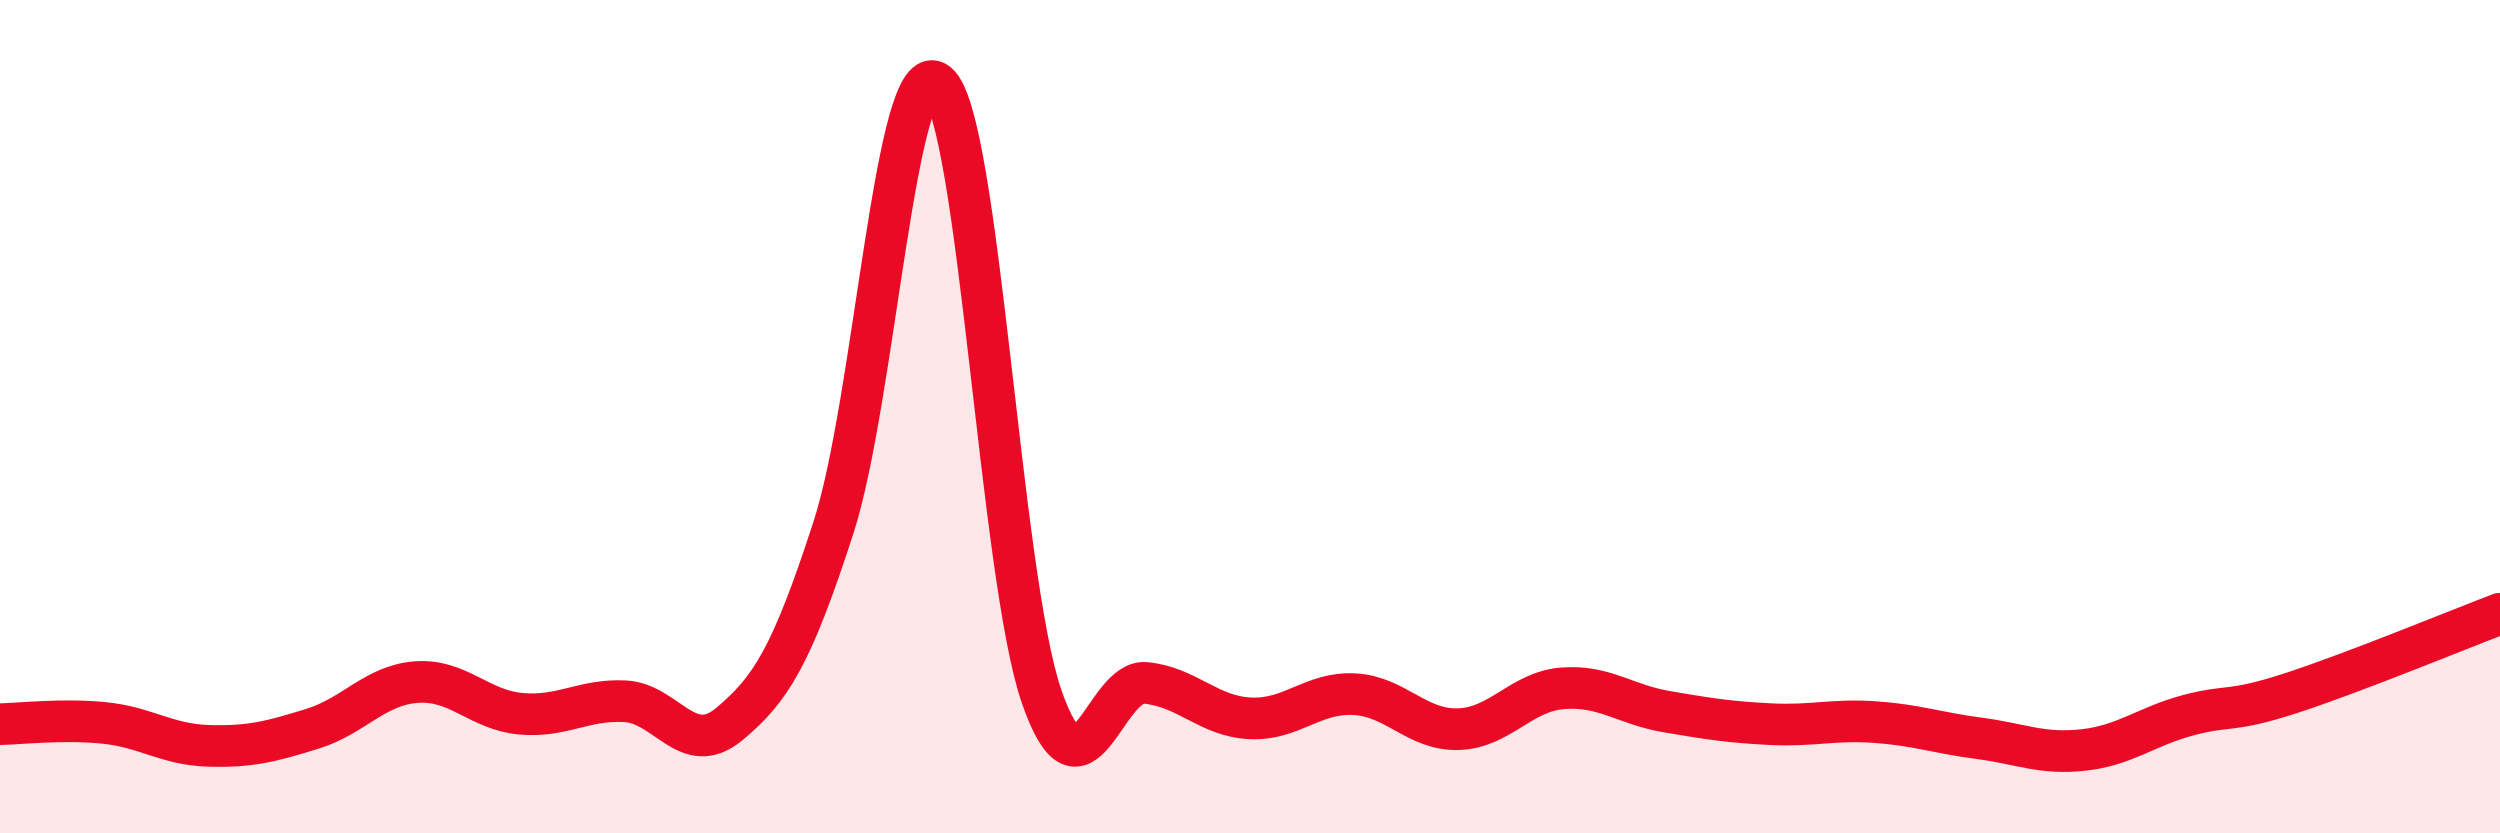 
    <svg width="60" height="20" viewBox="0 0 60 20" xmlns="http://www.w3.org/2000/svg">
      <path
        d="M 0,17.38 C 0.5,17.37 1.5,17.25 2.5,17.35 C 3.5,17.45 4,17.87 5,17.9 C 6,17.93 6.5,17.8 7.5,17.49 C 8.5,17.18 9,16.44 10,16.37 C 11,16.3 11.5,17.04 12.5,17.13 C 13.5,17.22 14,16.78 15,16.83 C 16,16.88 16.5,18.21 17.5,17.38 C 18.5,16.55 19,15.75 20,12.67 C 21,9.59 21.5,1.19 22.5,2 C 23.5,2.81 24,13.84 25,16.72 C 26,19.6 26.5,16.29 27.5,16.39 C 28.5,16.49 29,17.19 30,17.24 C 31,17.29 31.5,16.61 32.5,16.66 C 33.5,16.71 34,17.53 35,17.5 C 36,17.47 36.5,16.6 37.5,16.52 C 38.5,16.44 39,16.91 40,17.08 C 41,17.25 41.5,17.33 42.5,17.38 C 43.5,17.43 44,17.26 45,17.33 C 46,17.4 46.5,17.59 47.5,17.72 C 48.5,17.85 49,18.11 50,18 C 51,17.89 51.5,17.44 52.5,17.17 C 53.5,16.9 53.5,17.12 55,16.63 C 56.5,16.14 59,15.11 60,14.73L60 20L0 20Z"
        fill="#EB0A25"
        opacity="0.1"
        stroke-linecap="round"
        stroke-linejoin="round"
      />
      <path
        d="M 0,17.38 C 0.5,17.37 1.5,17.25 2.5,17.35 C 3.5,17.45 4,17.87 5,17.9 C 6,17.93 6.5,17.8 7.5,17.49 C 8.5,17.18 9,16.44 10,16.37 C 11,16.3 11.5,17.04 12.5,17.13 C 13.5,17.22 14,16.78 15,16.83 C 16,16.88 16.5,18.21 17.5,17.38 C 18.5,16.55 19,15.75 20,12.67 C 21,9.59 21.5,1.19 22.5,2 C 23.5,2.81 24,13.84 25,16.72 C 26,19.6 26.5,16.29 27.5,16.39 C 28.5,16.49 29,17.19 30,17.24 C 31,17.29 31.5,16.61 32.5,16.66 C 33.5,16.71 34,17.53 35,17.5 C 36,17.47 36.5,16.6 37.5,16.52 C 38.5,16.44 39,16.91 40,17.08 C 41,17.25 41.5,17.33 42.5,17.38 C 43.5,17.43 44,17.26 45,17.33 C 46,17.4 46.5,17.59 47.5,17.72 C 48.5,17.85 49,18.11 50,18 C 51,17.89 51.5,17.44 52.5,17.17 C 53.5,16.9 53.5,17.12 55,16.63 C 56.5,16.14 59,15.11 60,14.73"
        stroke="#EB0A25"
        stroke-width="1"
        fill="none"
        stroke-linecap="round"
        stroke-linejoin="round"
      />
    </svg>
  